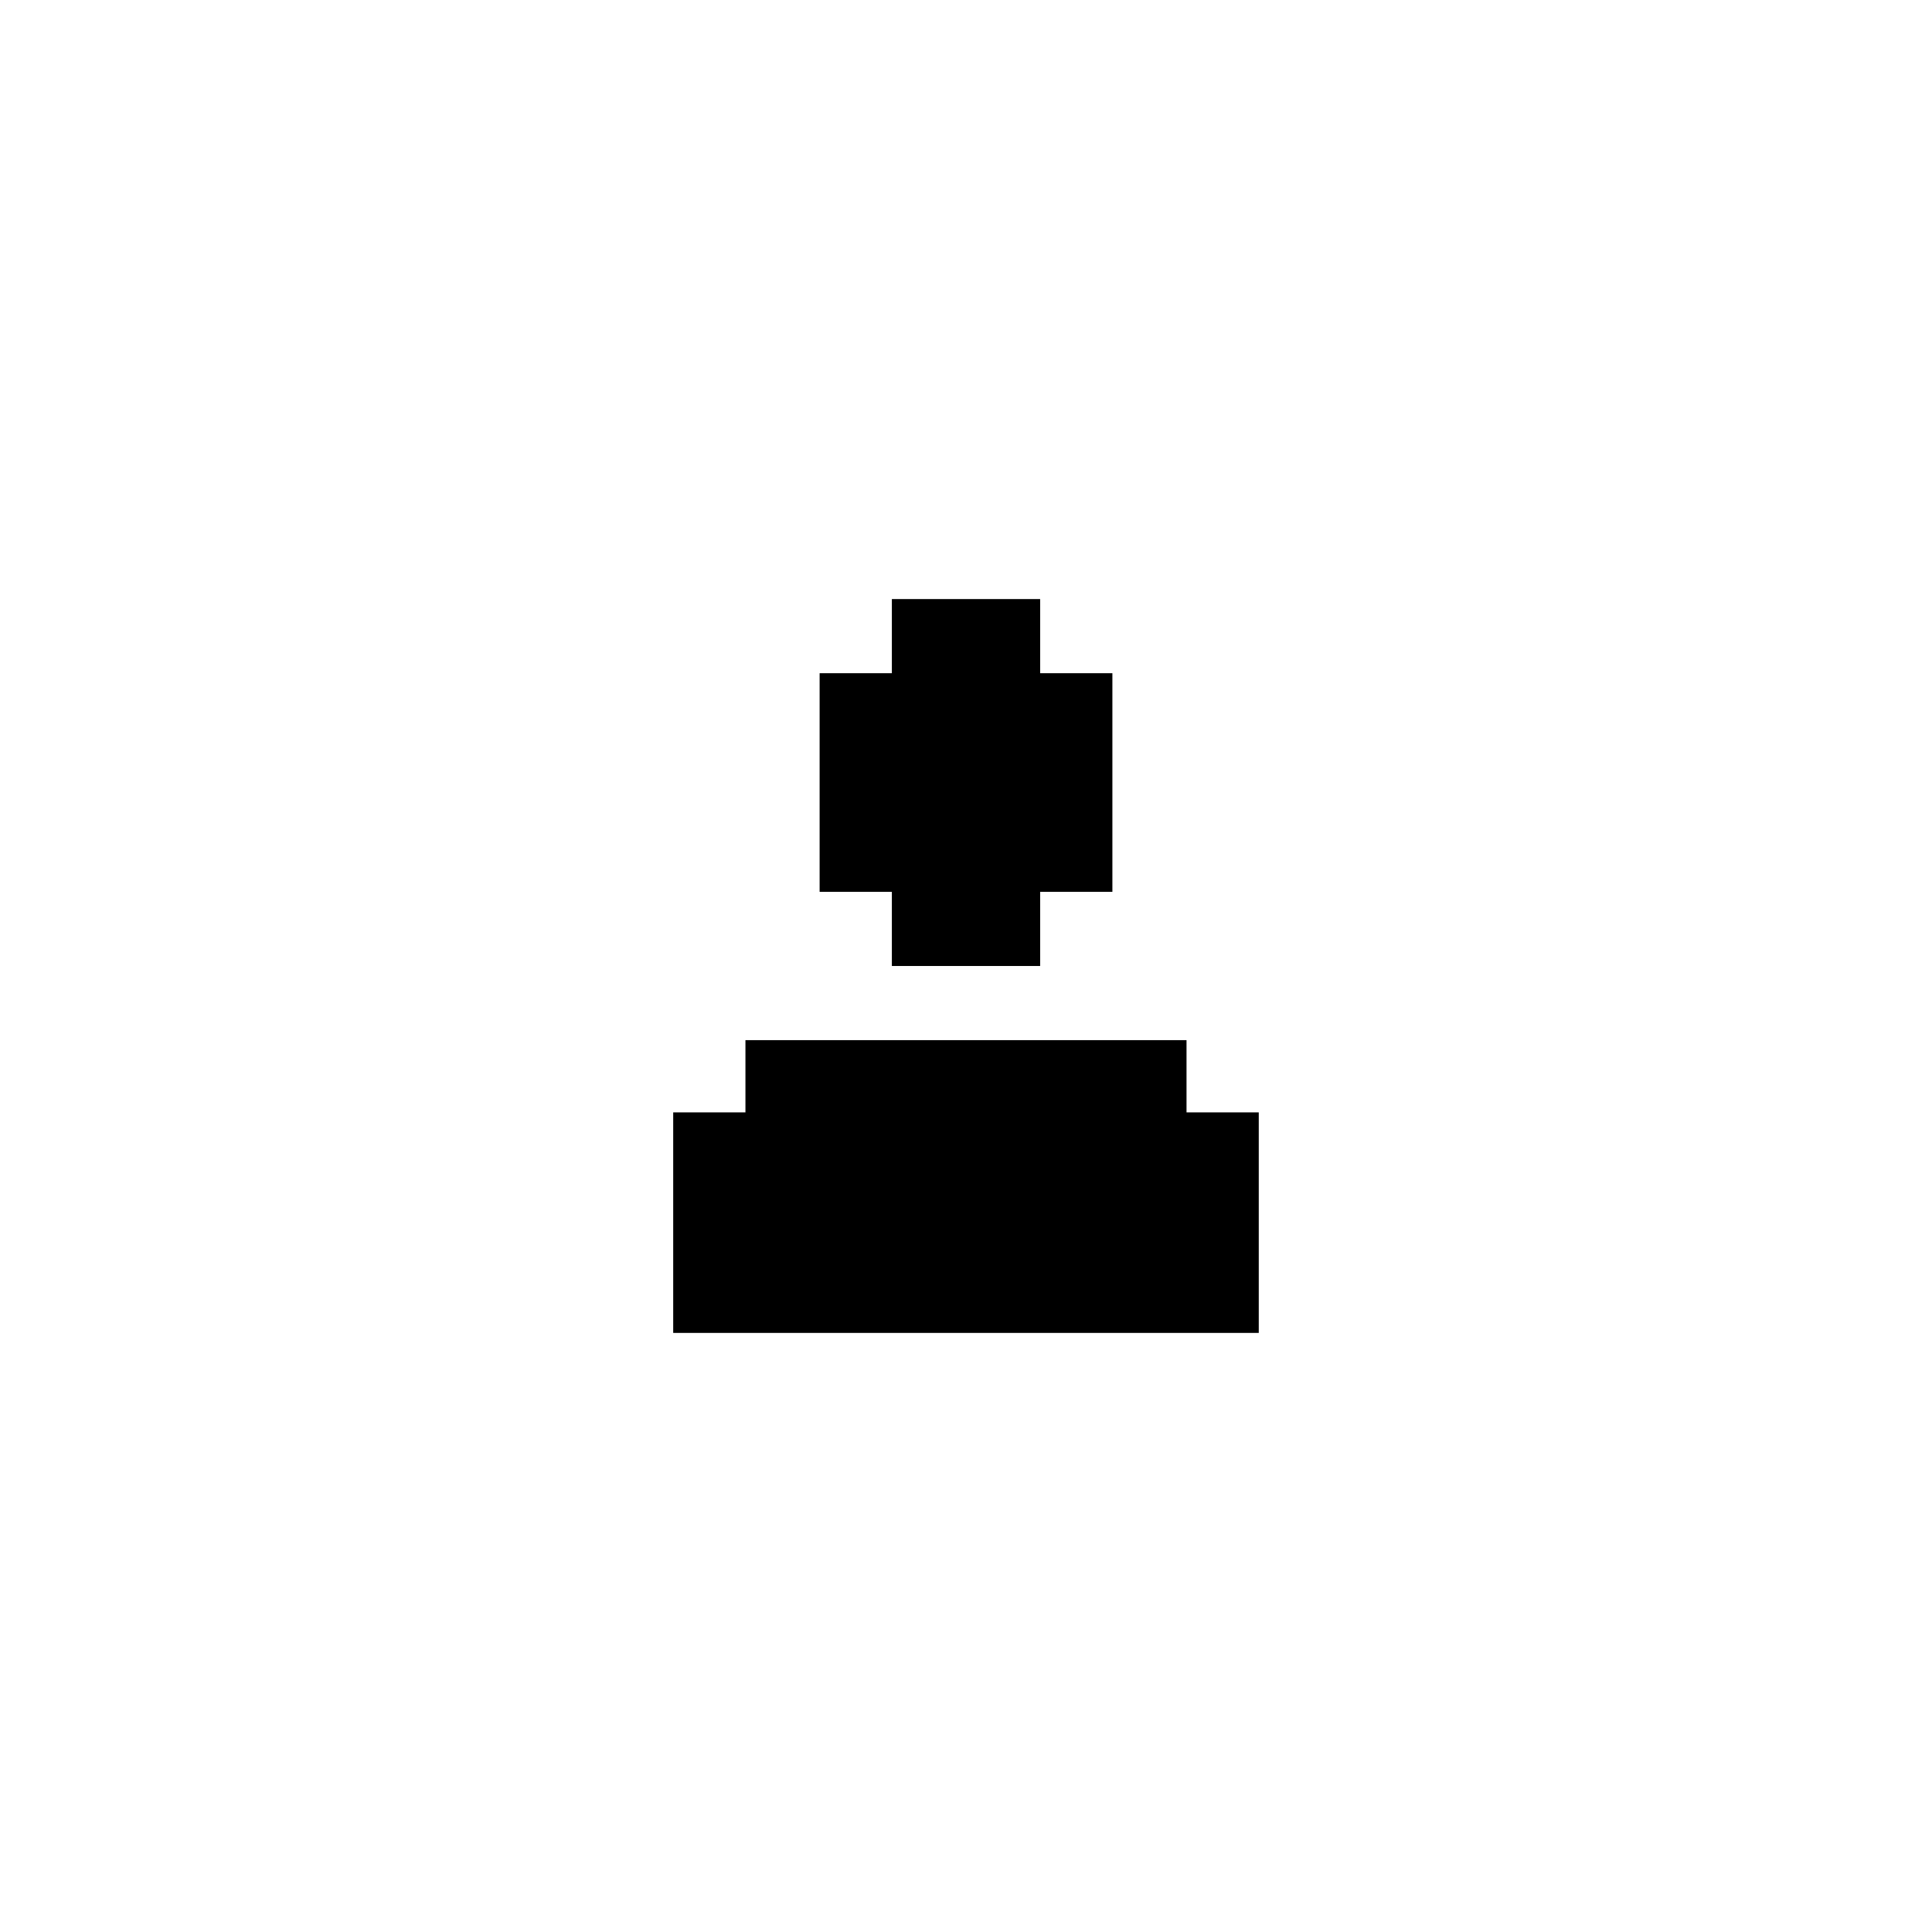 <?xml version="1.0" encoding="UTF-8"?>
<!-- Uploaded to: ICON Repo, www.iconrepo.com, Generator: ICON Repo Mixer Tools -->
<svg fill="#000000" width="800px" height="800px" version="1.1" viewBox="144 144 512 512" xmlns="http://www.w3.org/2000/svg">
 <g>
  <path d="m419.65 302.76h-39.297v19.648h-19.145v57.941h19.145v19.648h39.297v-19.648h19.145v-57.941h-19.145z"/>
  <path d="m458.44 419.65v19.145h19.145v58.441h-155.18v-58.441h19.145v-19.145z"/>
 </g>
</svg>